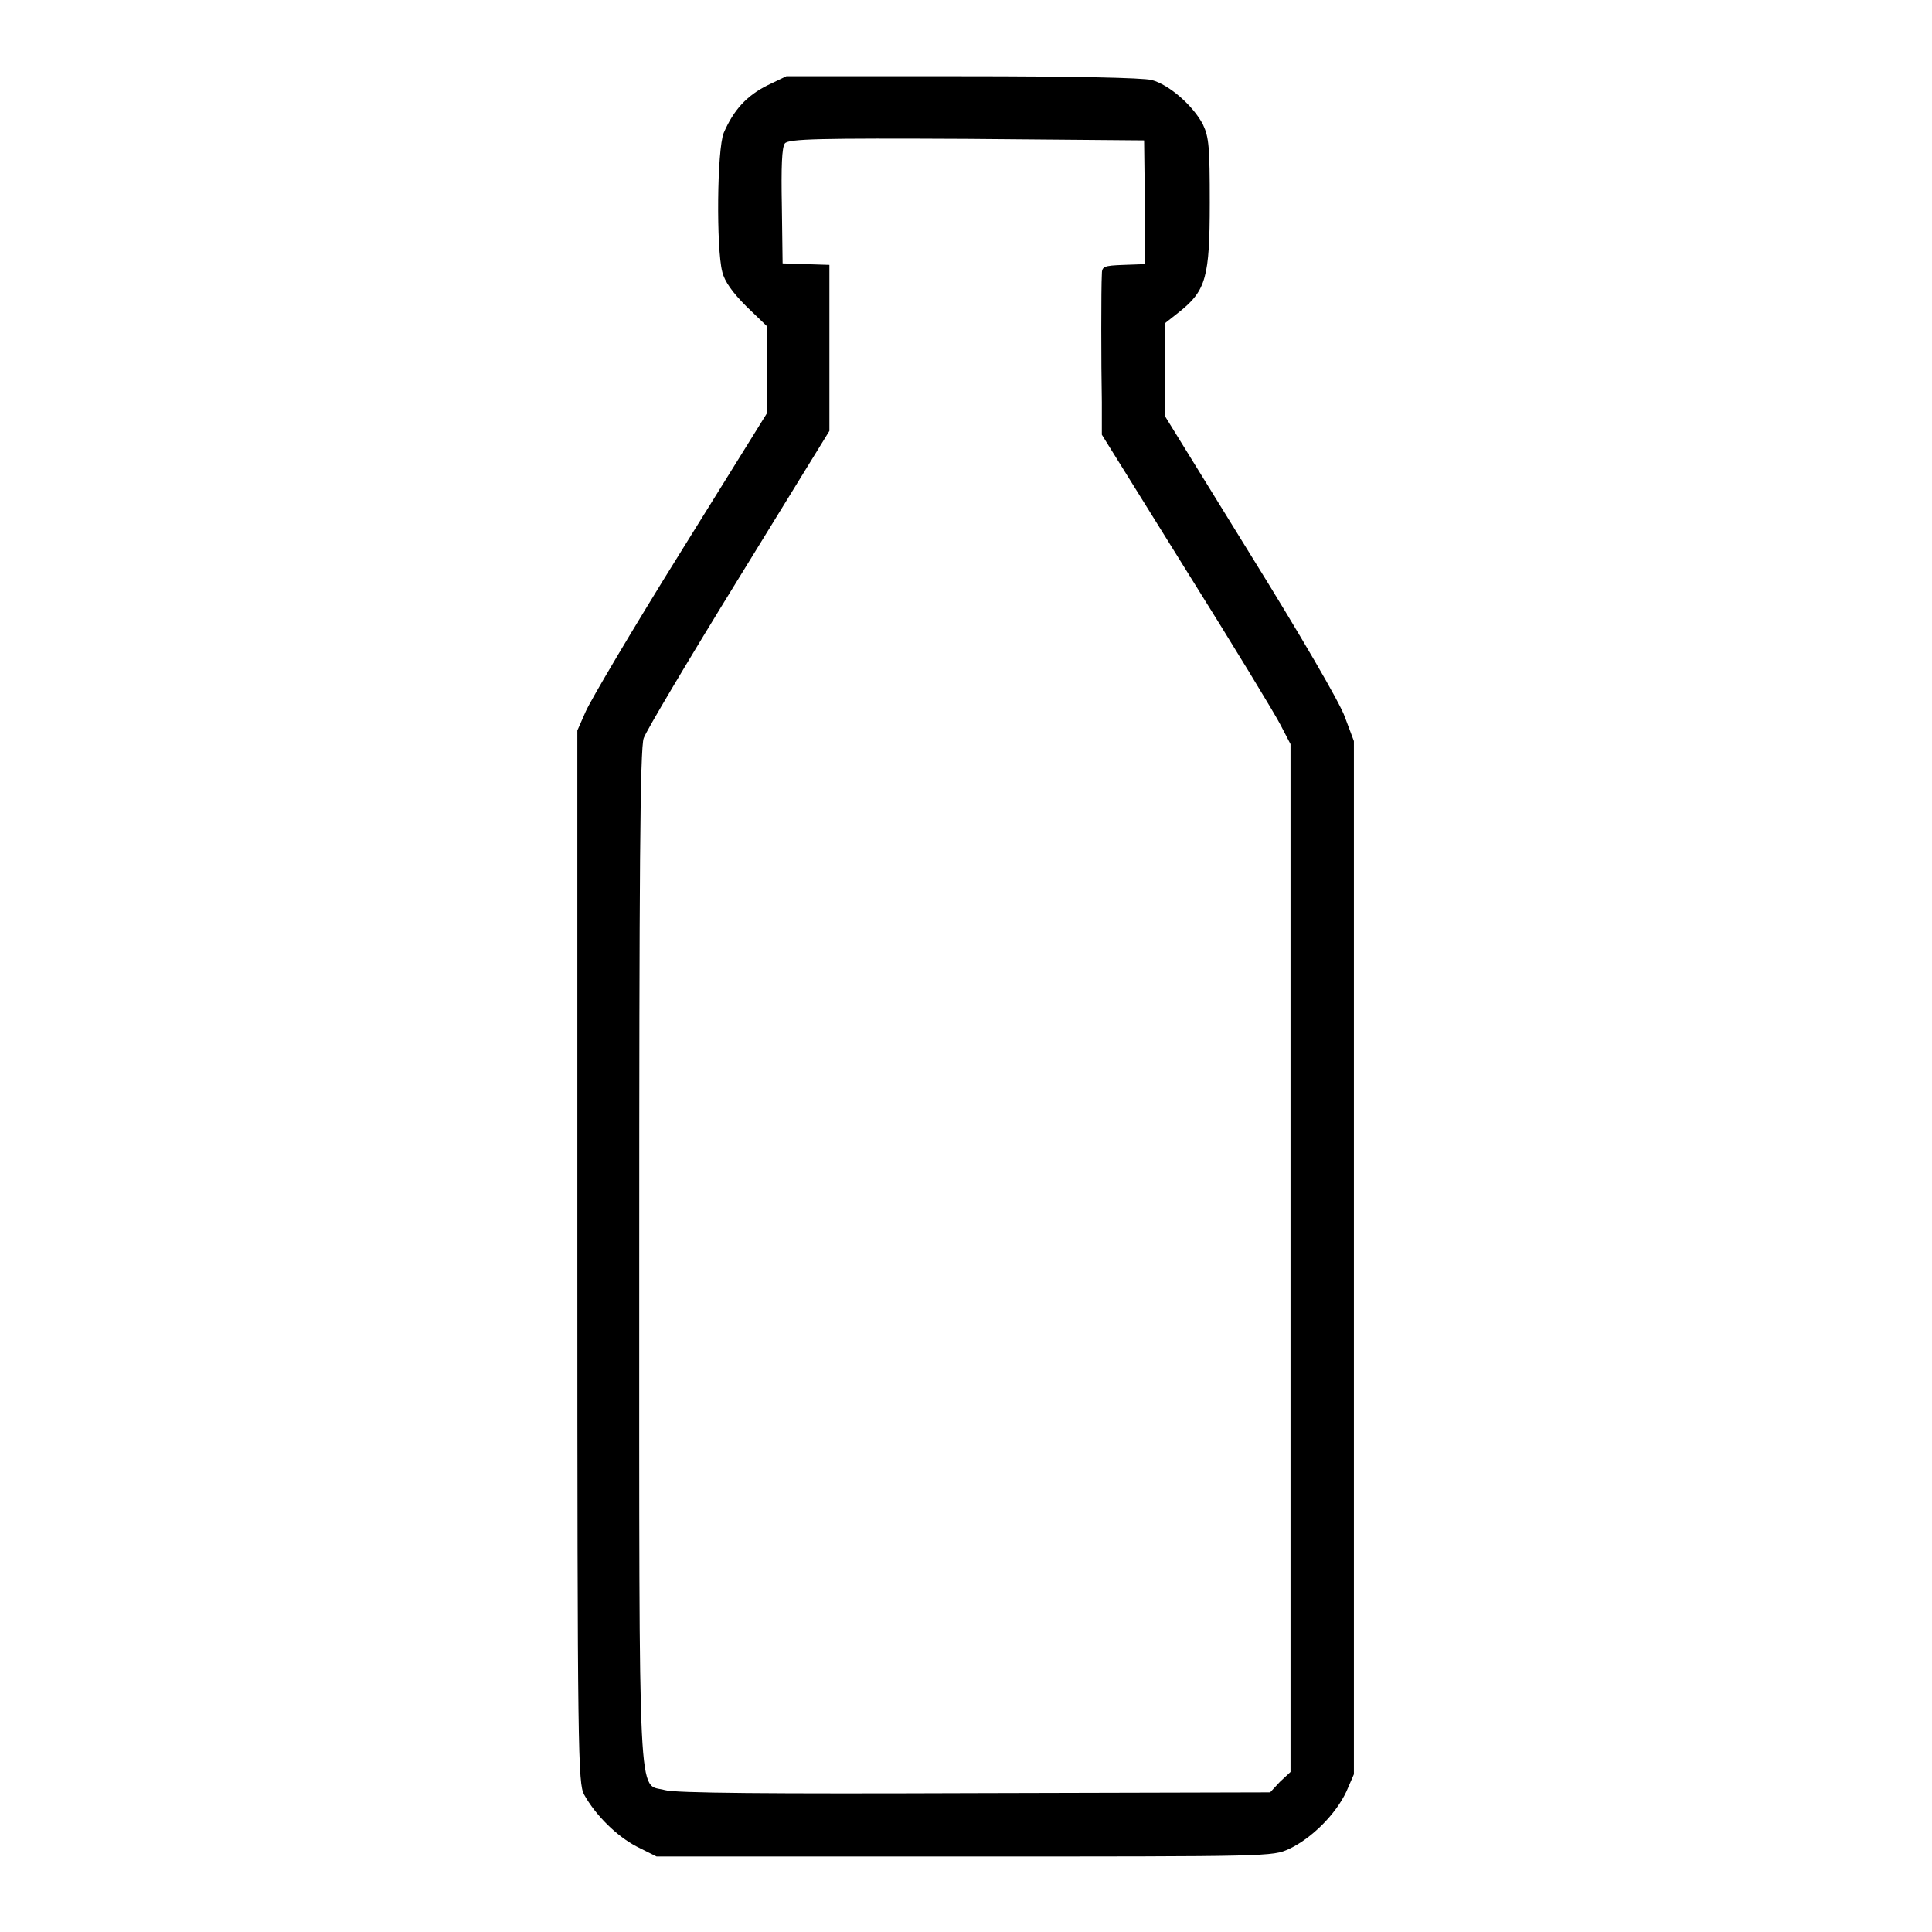<?xml version="1.0" encoding="utf-8"?>
<!-- Svg Vector Icons : http://www.onlinewebfonts.com/icon -->
<!DOCTYPE svg PUBLIC "-//W3C//DTD SVG 1.1//EN" "http://www.w3.org/Graphics/SVG/1.1/DTD/svg11.dtd">
<svg version="1.1" xmlns="http://www.w3.org/2000/svg" xmlns:xlink="http://www.w3.org/1999/xlink" x="0px" y="0px" viewBox="0 0 256 256" enable-background="new 0 0 256 256" xml:space="preserve">
<g><g><g><path fill="#000000" d="M101.7,11.3c-2.8,1.4-4.5,3.3-5.8,6.3c-0.9,2.2-1,15.3-0.2,18.4c0.3,1.3,1.4,2.8,3.2,4.6l2.7,2.6v5.8v5.8L90.1,73.3c-6.3,10.1-11.9,19.6-12.5,21l-1.1,2.5v69.7c0,66.3,0.1,69.8,0.9,71.3c1.5,2.7,4.3,5.5,7,6.9L87,246h40.8c40.7,0,40.8,0,43-1c3-1.4,6.2-4.6,7.6-7.6l1-2.3v-68.5V98.2l-1.2-3.2c-0.6-1.8-6.1-11.2-12.5-21.5l-11.3-18.3v-6.2v-6.2l1.9-1.5c3.5-2.8,4-4.6,4-14.4c0-7.4-0.1-8.7-0.9-10.4c-1.3-2.5-4.5-5.3-6.8-5.9c-1.2-0.3-10.3-0.5-25.2-0.5h-23.2L101.7,11.3z M151.7,26.8V35l-2.8,0.1c-2.7,0.1-2.9,0.2-2.9,1.3c-0.1,1.7-0.1,11.7,0,16.9l0,4.3l11.2,18c6.2,9.9,11.8,19.1,12.5,20.5l1.3,2.5v68.1v68.1l-1.4,1.3l-1.3,1.4l-39.2,0.1c-27.1,0.1-39.7,0-41-0.4c-3.6-1-3.4,4.2-3.4-70.6c0-50,0.1-67.6,0.6-68.8c0.3-0.9,6-10.5,12.6-21.2l12-19.5v-11v-11l-3.1-0.1l-3.1-0.1l-0.1-7.6c-0.1-5.2,0-7.8,0.4-8.3c0.5-0.6,4.4-0.7,24.1-0.6l23.5,0.2L151.7,26.8L151.7,26.8z"/></g></g></g>
</svg>